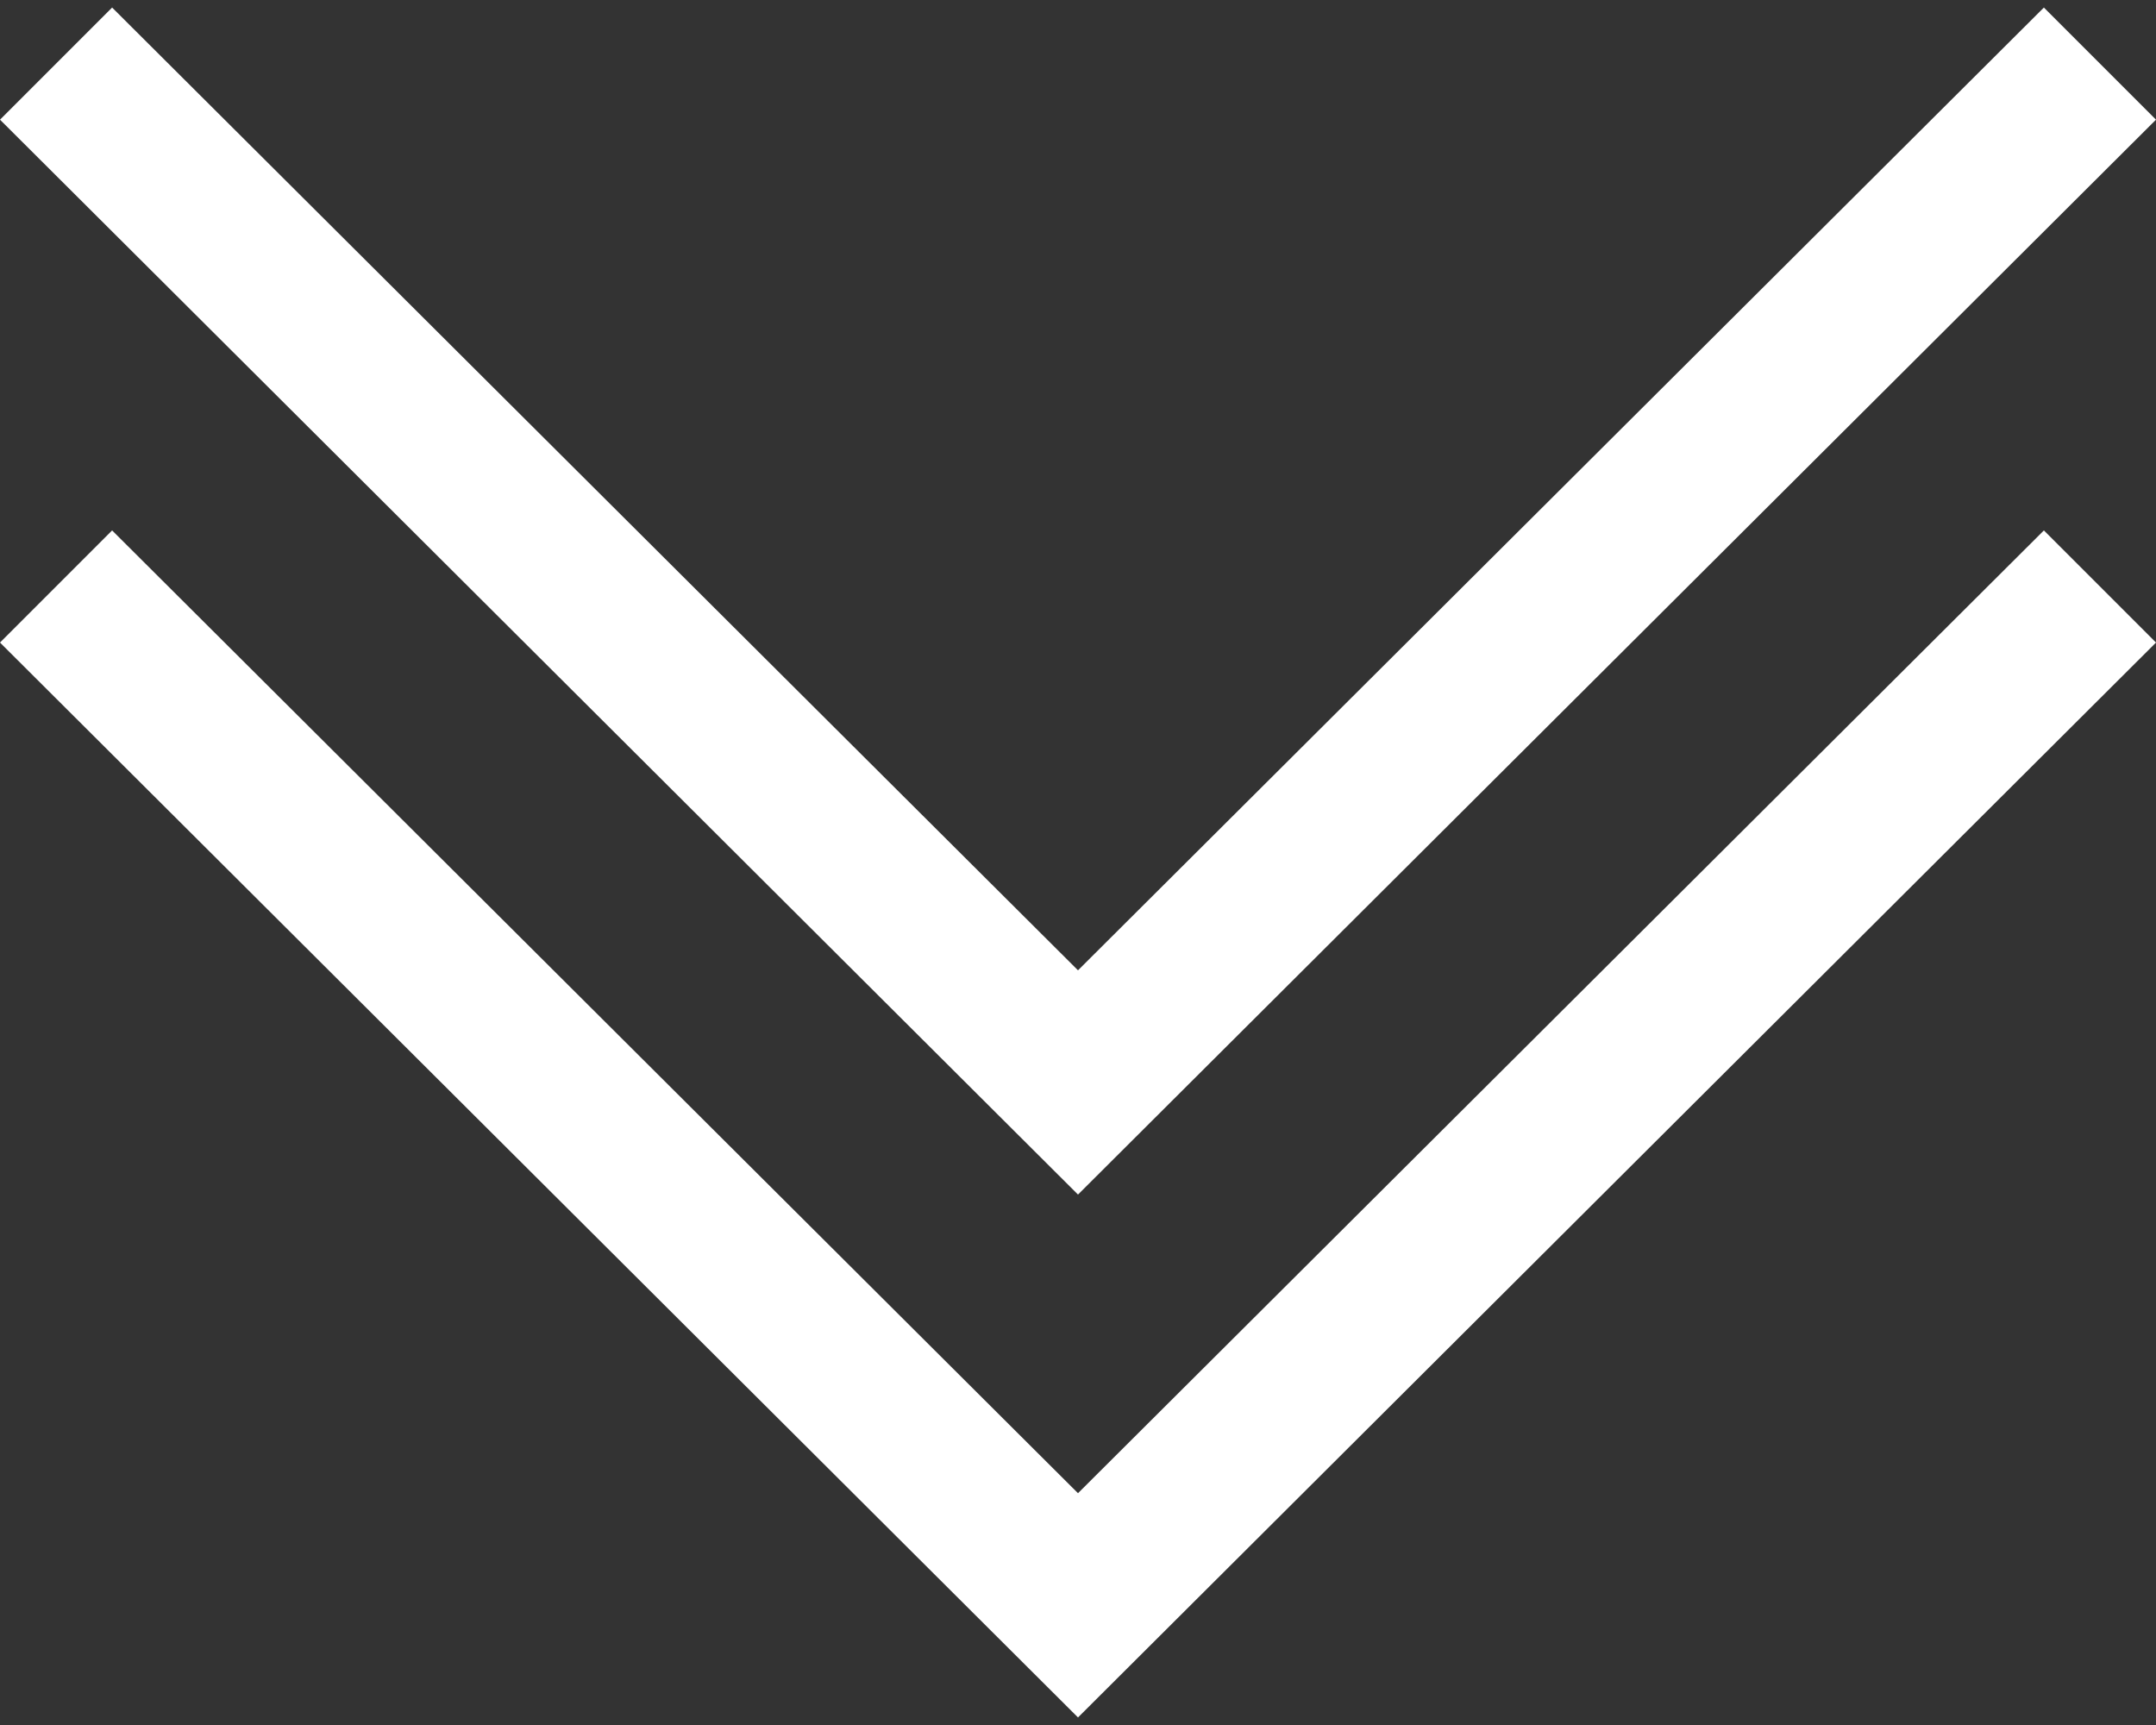 <?xml version="1.0" encoding="utf-8"?>
<!-- Generator: Adobe Illustrator 25.4.8, SVG Export Plug-In . SVG Version: 6.00 Build 0)  -->
<svg version="1.1" id="Layer_1" xmlns="http://www.w3.org/2000/svg" xmlns:xlink="http://www.w3.org/1999/xlink" x="0px" y="0px"
	 viewBox="0 0 200 160" style="enable-background:new 0 0 200 160;" xml:space="preserve">
<rect x="0" y="0" width="200" height="160" fill="#333333" stroke="none"/>
<style type="text/css">
	.st0{fill:#FFFFFF;}
</style>
<path class="st0" d="M189.6,49.2L200,59.6l-100,99.7L0,59.6l10.4-10.4l89.6,89.3L189.6,49.2z M200,11.1L189.6,0.7L100,90L10.4,0.7
	L0,11.1l100,99.7L200,11.1z"/>
</svg>
